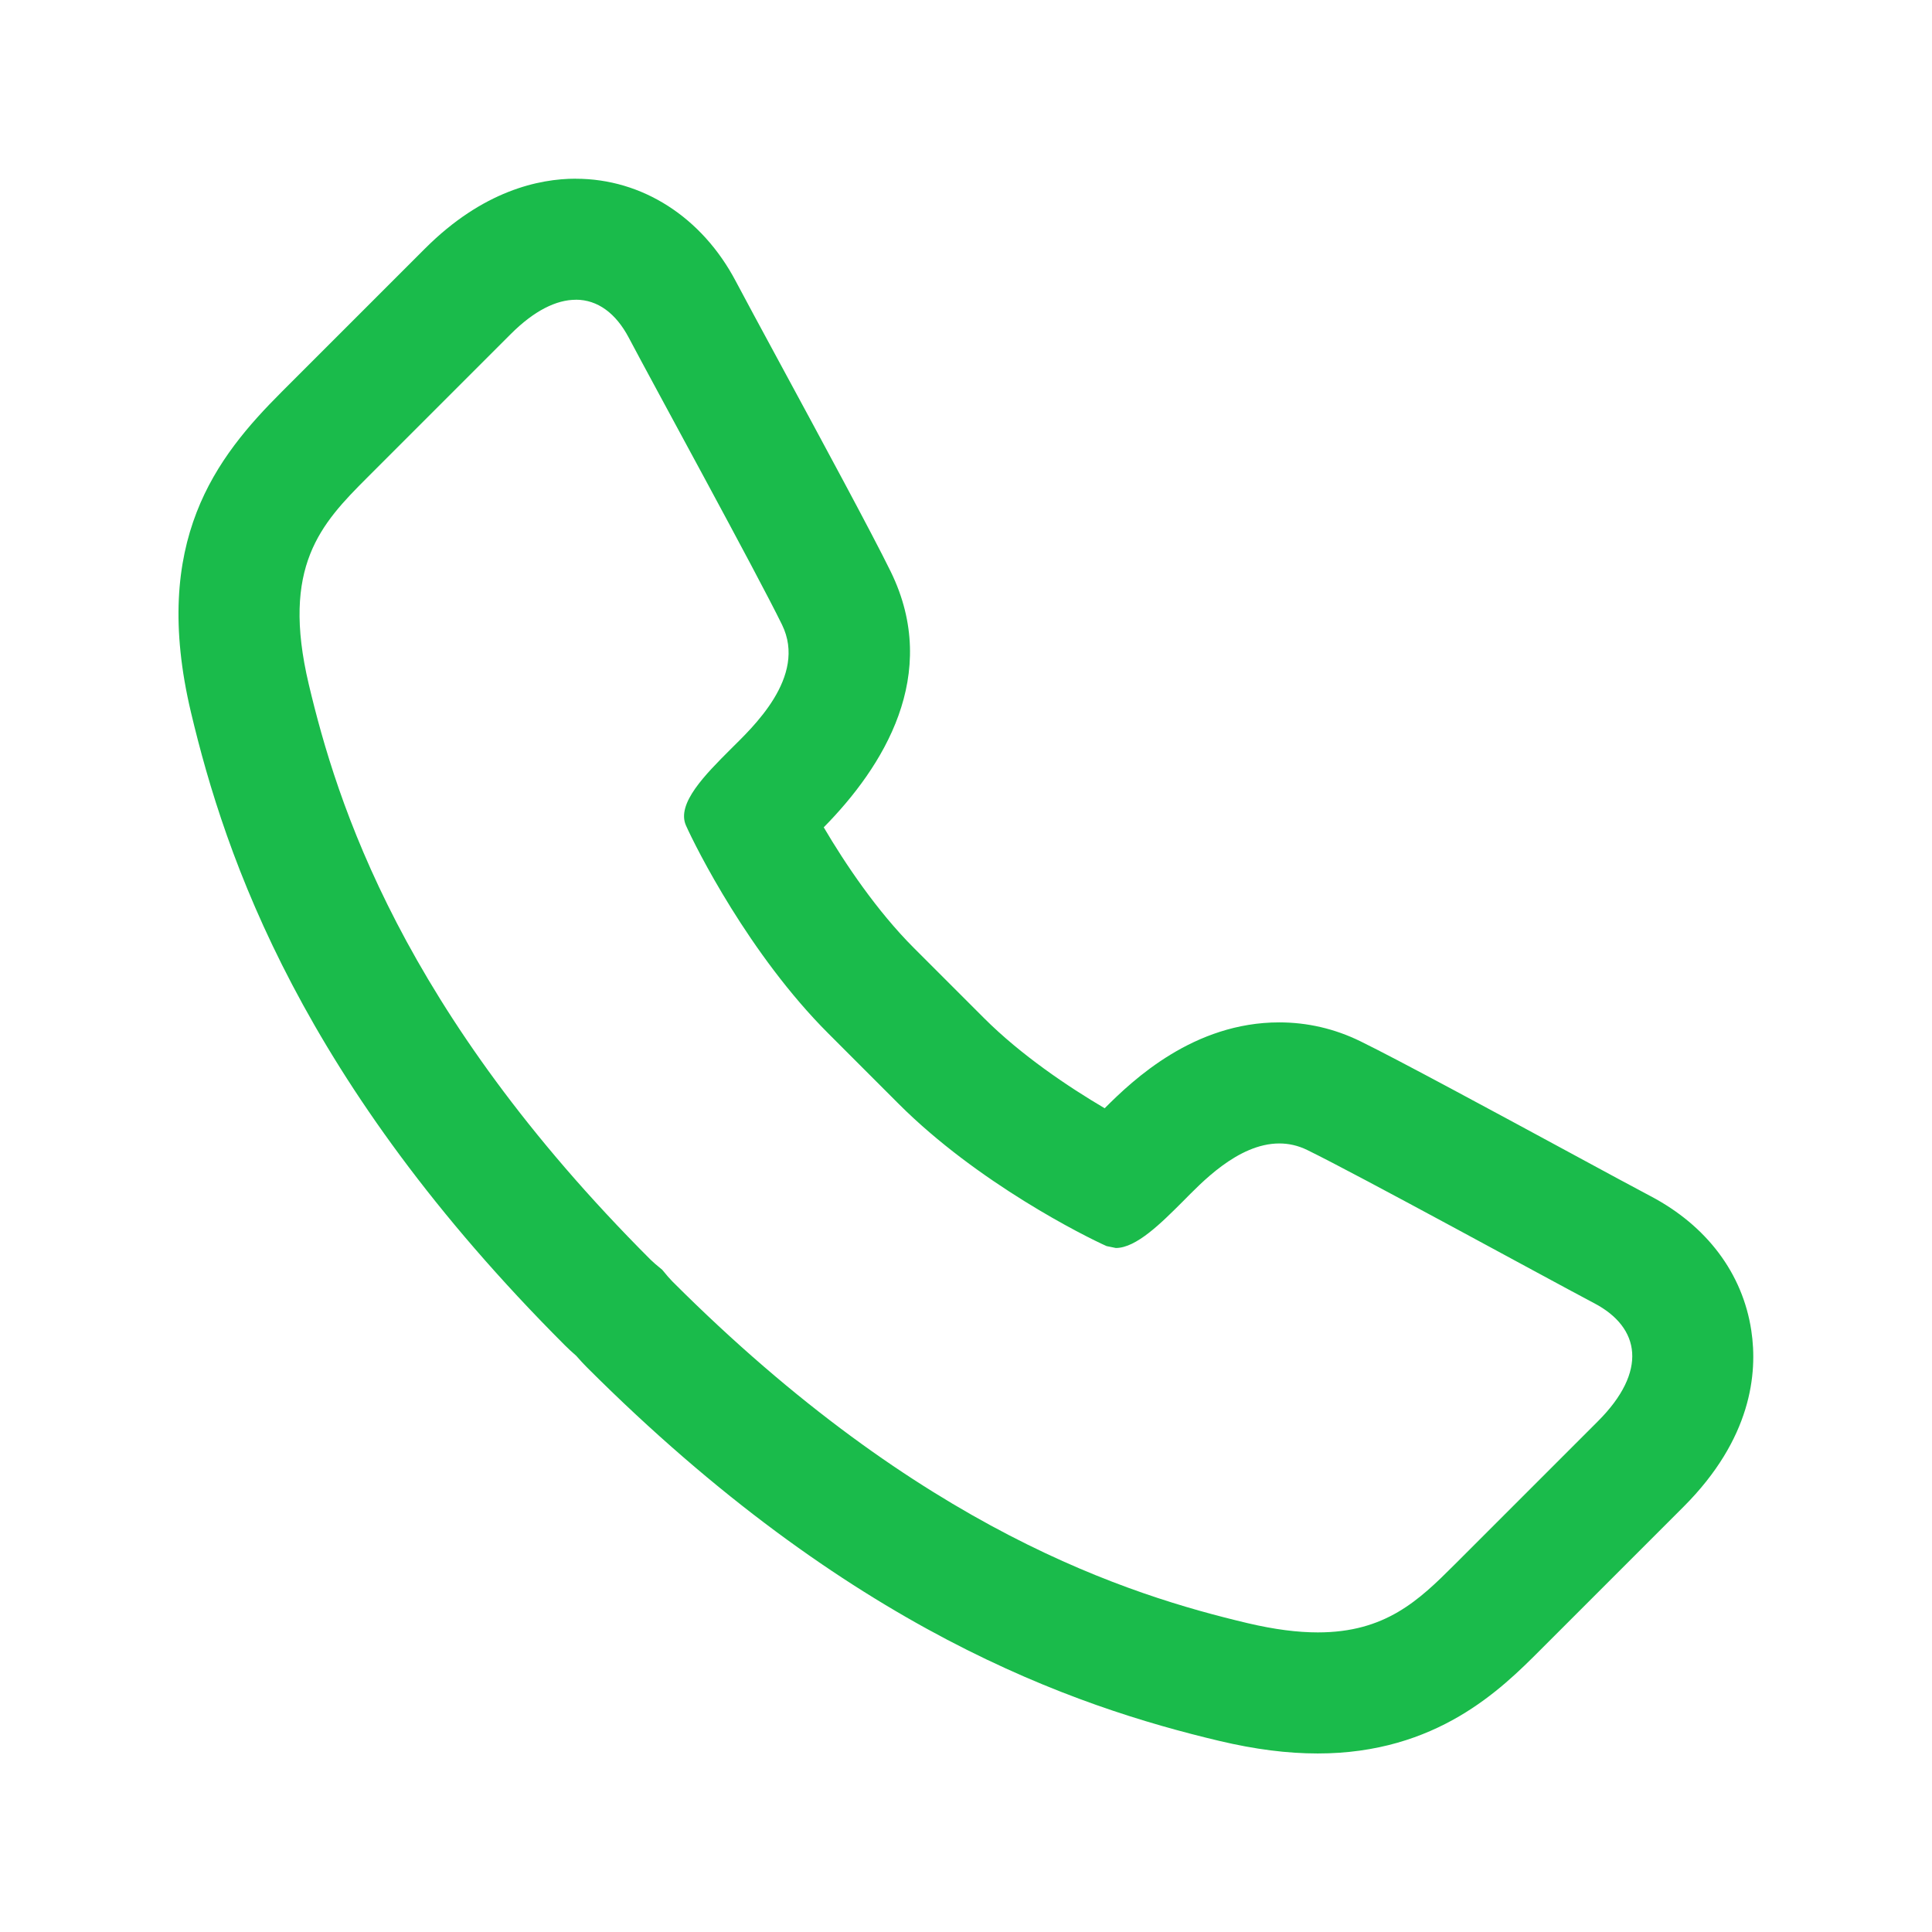 <?xml version="1.0" encoding="UTF-8"?><svg id="Layer_1" xmlns="http://www.w3.org/2000/svg" viewBox="0 0 344.68 344.68"><defs><style>.cls-1{fill:#1abb4b;}</style></defs><path class="cls-1" d="m102.74,53.47c3.88,0,7.14,2.42,9.44,6.78,4.34,8.24,22.78,41.88,27.34,51.21,4.56,9.33-5.42,18.45-9.11,22.14-4.56,4.56-9.77,9.76-8.03,13.67,1.74,3.9,11.28,23,25.39,37.1,3.54,3.54,7.94,7.94,12.54,12.55,14.1,14.1,33.2,23.65,37.11,25.39l1.65.34c3.65,0,8.08-4.43,12.02-8.37,3.03-3.03,9.7-10.28,17.15-10.28,1.63,0,3.31.35,4.98,1.17,9.33,4.56,42.97,23,51.21,27.34,8.25,4.34,9.55,12.15.65,21.05-8.9,8.9-17.36,17.36-25.61,25.61-6.36,6.36-12.32,12.06-24.36,12.06-3.58,0-7.7-.51-12.53-1.65-21.05-4.99-58.16-16.49-102.64-60.98-.41-.41-1.03-1.12-1.8-2.07-.95-.77-1.66-1.38-2.07-1.79-44.48-44.48-55.99-81.59-60.98-102.64-4.99-21.05,2.17-28.64,10.42-36.89,8.25-8.25,16.71-16.71,25.61-25.61,4.2-4.2,8.15-6.12,11.61-6.12m0-21.6c-6.59,0-16.6,2.16-26.89,12.45l-16.54,16.54-9.07,9.07c-11.62,11.62-23.41,26.58-16.16,57.15,6.17,26,19.79,66,66.72,112.93.59.59,1.25,1.2,2.01,1.86.68.78,1.29,1.44,1.87,2.02,46.91,46.91,86.91,60.53,112.91,66.7,6.34,1.5,12.07,2.23,17.51,2.23,21.25,0,32.76-11.51,39.64-18.39l9.5-9.5,16.11-16.11c12.11-12.11,13.27-23.8,12.1-31.47-1.54-10.16-7.92-18.67-17.97-23.96-2.66-1.4-8.04-4.31-14.37-7.74-13.7-7.41-30.75-16.64-37.42-19.9-4.56-2.23-9.43-3.36-14.46-3.36-15.21,0-26.02,10.18-31.14,15.32-6.47-3.81-14.91-9.47-21.51-16.07l-12.54-12.54c-6.6-6.6-12.26-15.04-16.07-21.51,10.62-10.78,20.95-27.21,11.96-45.6-3.25-6.65-12.45-23.66-19.85-37.33-3.45-6.38-6.38-11.79-7.79-14.47-6.03-11.46-16.71-18.31-28.55-18.31Z"/></svg>